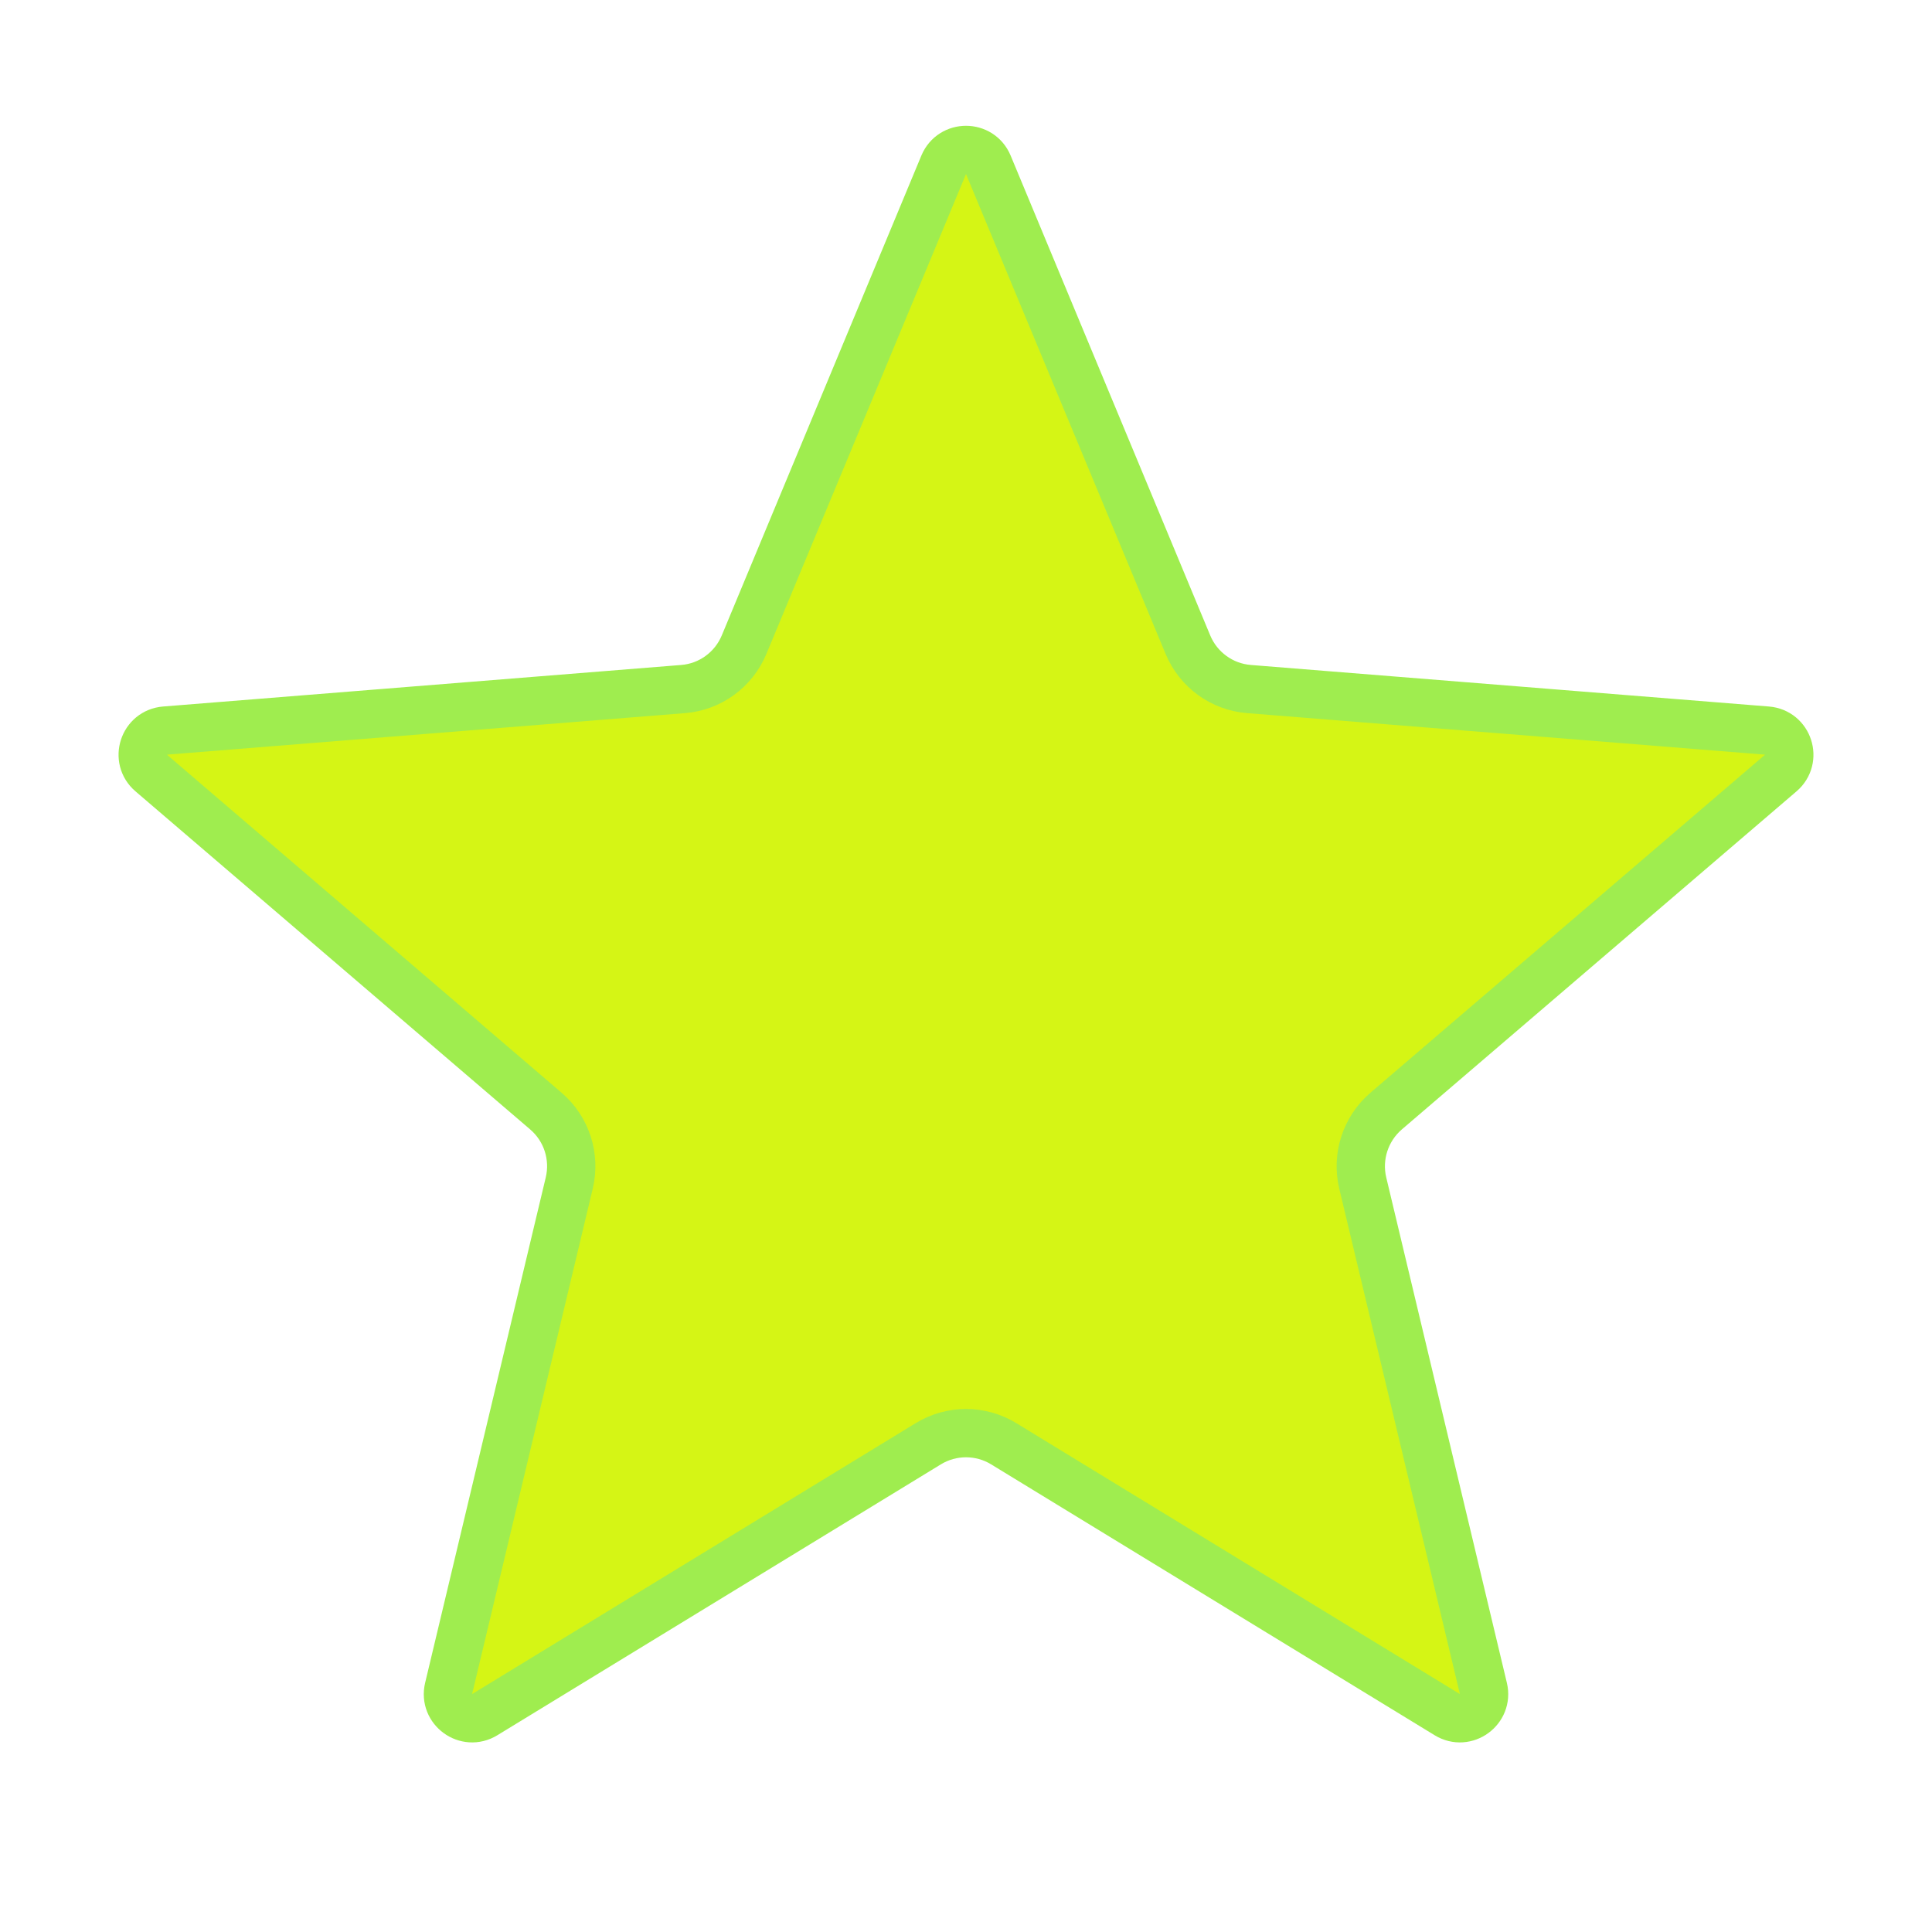<svg width="20" height="20" viewBox="0 0 20 20" fill="none" xmlns="http://www.w3.org/2000/svg">
<g clip-path="url(#clip0_2064_8776)">
<g clip-path="url(#clip1_2064_8776)">
<path d="M9.769 1.706C9.855 1.501 10.145 1.501 10.231 1.706L12.297 6.673C12.405 6.933 12.649 7.111 12.93 7.133L18.292 7.563C18.514 7.581 18.604 7.857 18.435 8.002L14.349 11.502C14.136 11.685 14.042 11.972 14.107 12.246L15.356 17.479C15.407 17.695 15.172 17.866 14.982 17.75L10.391 14.946C10.151 14.799 9.849 14.799 9.609 14.946L5.018 17.75C4.828 17.866 4.593 17.695 4.644 17.479L5.893 12.246C5.958 11.972 5.865 11.685 5.651 11.502L1.565 8.002C1.396 7.857 1.486 7.581 1.708 7.563L7.071 7.133C7.351 7.111 7.595 6.933 7.703 6.673L9.769 1.706Z" fill="#D5F515" stroke="#9FED4F" stroke-width="0.5"/>
</g>
</g>
<defs>
<clipPath id="clip0_2064_8776">
<rect width="20" height="20" fill="white"/>
</clipPath>
<clipPath id="clip1_2064_8776">
<rect width="20" height="20" fill="white"/>
</clipPath>
</defs>
</svg>
